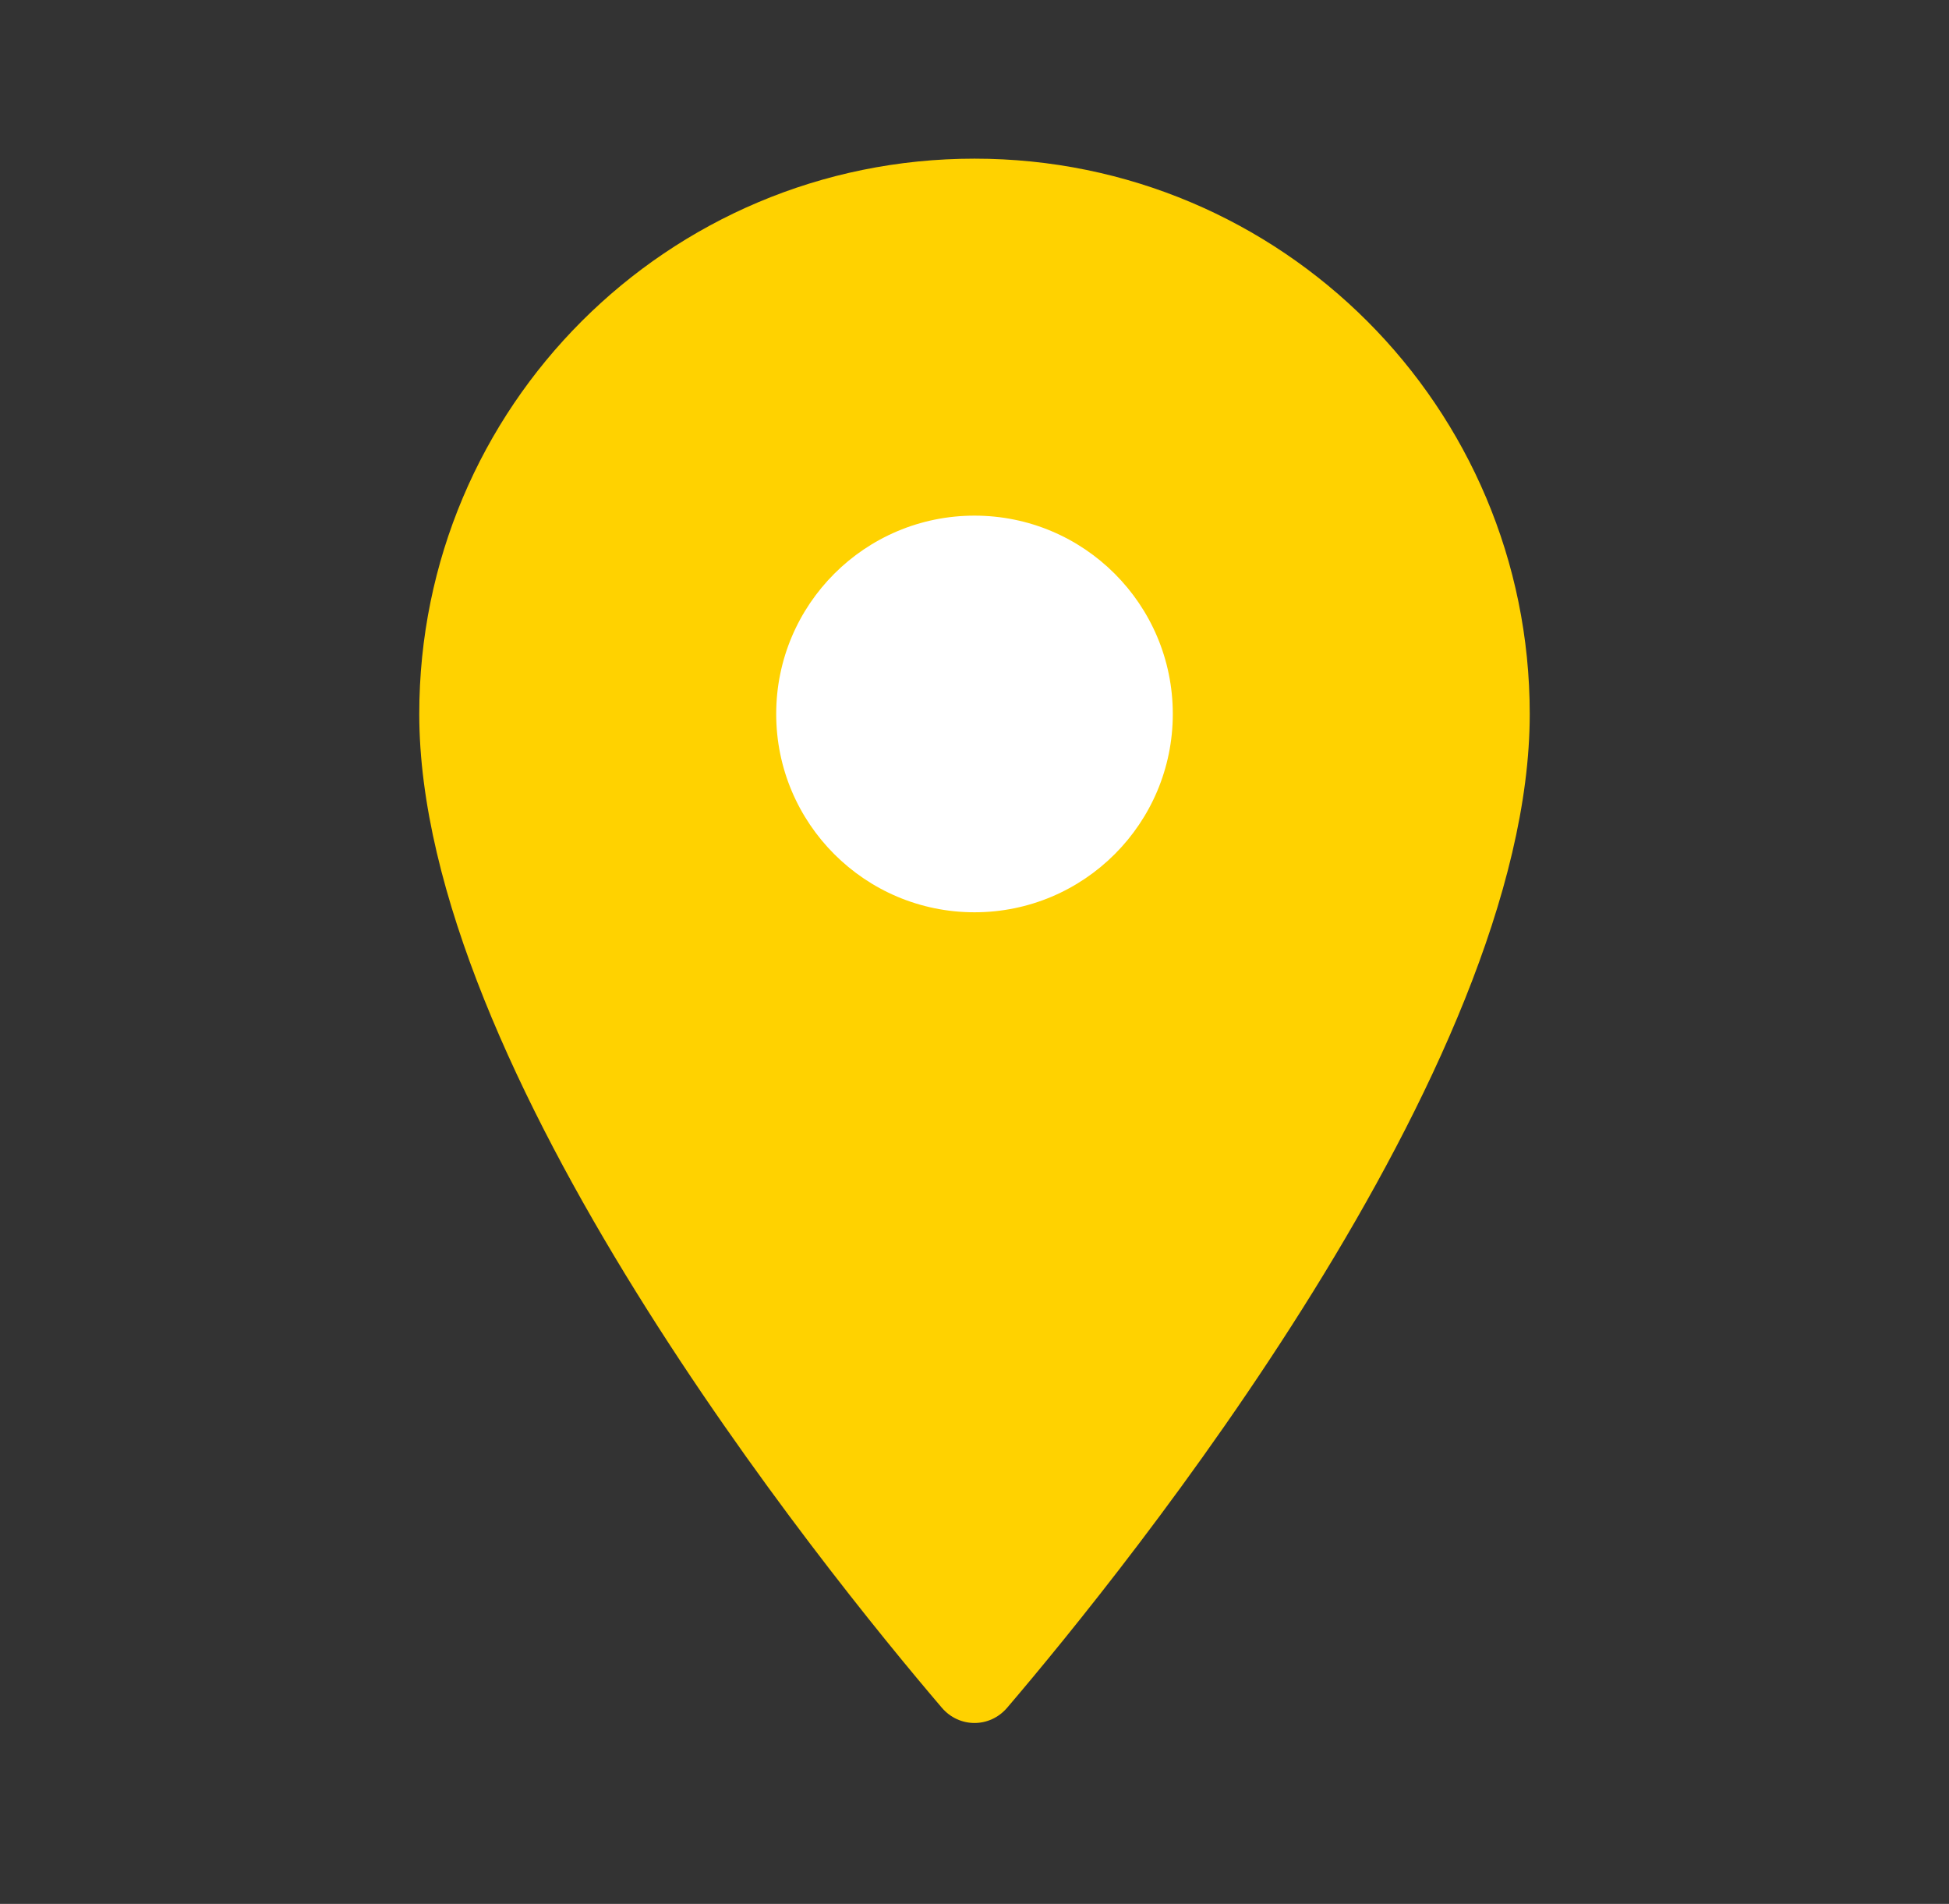 <svg width="43" height="42" viewBox="0 0 43 42" fill="none" xmlns="http://www.w3.org/2000/svg">
<rect x="0" y="0" width="43" height="42" fill="#333333" stroke="none"/>
<path d="M32.5 17.5L21.768 35L13.72 25.5L10.5 14L13.72 9L20.695 5L30.354 9L32.5 17.5Z" fill="#FFD200" stroke="#FFD200"/>
<path d="M21.5 3.5C14.727 3.5 9.25 8.977 9.25 15.75C9.25 23.581 18.151 34.592 20.778 37.671C21.163 38.122 21.837 38.122 22.222 37.671C24.849 34.592 33.75 23.581 33.75 15.75C33.75 8.977 28.273 3.5 21.5 3.5ZM12.75 15.75C12.75 10.92 16.67 7 21.5 7C26.33 7 30.25 10.92 30.25 15.75C30.25 20.444 25.879 27.186 22.282 31.893C21.888 32.408 21.115 32.406 20.724 31.889C17.176 27.2 12.75 20.392 12.75 15.75Z" fill="#FFD200"/>
<path d="M21.5 20.125C23.916 20.125 25.875 18.166 25.875 15.75C25.875 13.334 23.916 11.375 21.5 11.375C19.084 11.375 17.125 13.334 17.125 15.75C17.125 18.166 19.084 20.125 21.5 20.125Z" fill="white"/>
</svg>
